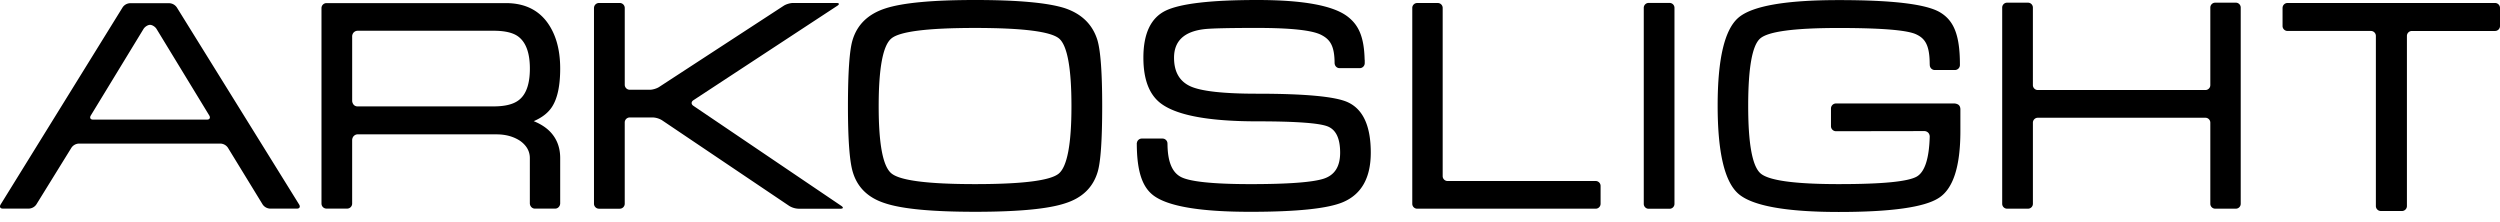 <svg width="180" height="16" viewBox="0 0 180 16" version="1.1" xmlns="http://www.w3.org/2000/svg"><g id="Page-1" stroke="none" stroke-width="1" fill="none" fill-rule="evenodd"><g id="arkoslight-logo" fill="#000" fill-rule="nonzero"><path d="M42.768.575a.36.36 0 01.36-.36h1.494a.36.36 0 01.36.36v5.527c0 .197.161.36.36.36h1.45c.198 0 .495-.089.66-.197l8.98-5.854c.166-.108.464-.196.661-.196h3.14c.197 0 .224.089.06.197l-10.37 6.805c-.165.108-.167.288-.003.399l10.659 7.21c.164.111.136.201-.061.201h-3.035a1.38 1.38 0 01-.657-.2l-9.16-6.168a1.38 1.38 0 00-.658-.202h-1.667a.361.361 0 00-.36.36v5.85a.36.36 0 01-.36.36h-1.494a.36.36 0 01-.36-.36V.576zm58.916-.006c0-.194.159-.352.353-.352h1.484c.194 0 .352.158.352.352v12.113c0 .193.158.351.352.351h10.665c.193 0 .352.159.352.352v1.29a.353.353 0 01-.352.351h-12.853a.353.353 0 01-.353-.351V.569zM120.21.21h-1.507a.352.352 0 00-.352.353v14.116c0 .195.157.352.352.352h1.507a.352.352 0 00.352-.352V.563a.352.352 0 00-.352-.352zm11.98 9.238a.362.362 0 01-.36-.362V7.811c0-.198.163-.361.36-.361h8.536s.18.01.294.103c.15.123.128.36.128.36v1.523c0 2.546-.517 4.152-1.554 4.815-1.036.674-3.438 1.011-7.206 1.011-3.77 0-6.238-.438-7.232-1.317-.991-.874-1.485-2.988-1.485-6.343 0-3.354.495-5.456 1.485-6.32.979-.85 3.39-1.275 7.232-1.275 3.84 0 6.19.28 7.227.842 1.016.572 1.493 1.574 1.499 3.76v.071a.362.362 0 01-.361.362h-1.447a.362.362 0 01-.362-.362v-.03h-.005c0-1.426-.341-1.902-1.032-2.203-.688-.288-2.528-.432-5.52-.432-3.196 0-5.082.252-5.657.759-.573.502-.86 2.12-.86 4.851 0 2.733.296 4.337.887 4.857.589.516 2.466.774 5.63.774 3.165 0 4.962-.18 5.61-.537.583-.33.897-1.286.943-2.865 0 0 .014-.156-.096-.286a.403.403 0 00-.272-.13l-6.382.01zM144.158.545c0-.194.158-.352.35-.352h1.51c.193 0 .35.158.35.352V6.13c0 .193.16.352.353.352h12.069a.353.353 0 00.353-.352V.545c0-.194.158-.352.352-.352h1.487c.193 0 .35.158.35.352v14.129a.352.352 0 01-.35.351h-1.487a.353.353 0 01-.352-.351V8.829a.353.353 0 00-.353-.351h-12.07a.354.354 0 00-.351.351v5.845a.352.352 0 01-.351.351h-1.51a.352.352 0 01-.35-.351V.544zm20.187.025c0-.195.16-.355.355-.355h14.944c.196 0 .356.16.356.355v1.304c0 .196-.16.356-.356.356h-5.99a.357.357 0 00-.356.356v12.25c0 .196-.16.356-.356.356h-1.523a.357.357 0 01-.356-.355V2.585a.357.357 0 00-.356-.356h-6.008a.357.357 0 01-.355-.356V.57z" id="Path"/><path d="M23.148 14.66a.36.36 0 00.359.359h1.49a.36.36 0 00.358-.359v-4.574s-.004-.183.134-.308c.127-.115.26-.104.26-.104h10c.664 0 1.235.158 1.71.475.46.333.69.746.69 1.234v3.251c0 .212.163.386.359.386h1.468c.197 0 .358-.174.358-.386v-3.251c0-.72-.215-1.325-.646-1.815-.304-.345-.723-.626-1.259-.845.607-.26 1.047-.607 1.323-1.04.388-.606.582-1.52.582-2.745 0-1.425-.338-2.57-1.014-3.436C38.641.65 37.675.224 36.422.224H23.506a.36.36 0 00-.359.359V14.66h.001zm2.207-12.035s-.007-.183.134-.31c.115-.103.247-.1.259-.101h9.785c.81 0 1.4.137 1.774.412.563.418.844 1.189.844 2.311 0 1.123-.275 1.89-.823 2.29-.387.29-.985.433-1.795.433h-9.828a.376.376 0 01-.218-.096.47.47 0 01-.131-.29v-4.65h-.001zm44.85 10.631c3.41 0 5.417-.252 6.025-.757.61-.508.915-2.125.915-4.854 0-2.73-.297-4.366-.89-4.87-.607-.508-2.624-.762-6.05-.762-3.426 0-5.437.254-6.03.761-.606.505-.91 2.128-.91 4.87 0 2.743.304 4.326.91 4.834.609.518 2.618.778 6.03.778zm0 1.993c-3.081 0-5.235-.203-6.462-.609-1.23-.387-2.009-1.138-2.341-2.252-.233-.765-.35-2.346-.35-4.742 0-2.397.11-4.02.327-4.743.332-1.126 1.12-1.89 2.362-2.295C64.983.202 67.137 0 70.203 0s5.23.196 6.459.587c1.216.405 2 1.17 2.35 2.295.23.765.346 2.353.346 4.764 0 2.41-.109 4-.324 4.721-.333 1.127-1.116 1.887-2.351 2.273-1.228.406-3.387.609-6.479.609M12.726.528a.684.684 0 00-.516-.296H9.345a.68.68 0 00-.515.296L.047 14.722c-.101.163-.034.296.148.296h1.906a.685.685 0 00.516-.297l2.526-4.085a.68.68 0 01.515-.297h10.239a.68.68 0 01.513.298l2.5 4.084a.679.679 0 00.514.298h1.966c.182 0 .249-.134.147-.296L12.727.527zm2.19 8.082H6.689c-.182 0-.25-.134-.15-.298l3.793-6.225c.1-.163.312-.297.471-.297.16 0 .371.134.47.297l3.793 6.225c.1.164.033.298-.15.298z" id="Shape"/><path d="M97.028 7.355c-.894-.405-3.064-.608-6.51-.608-2.436 0-4.043-.179-4.82-.538-.779-.362-1.167-1.046-1.167-2.054 0-1.197.72-1.881 2.16-2.054.479-.059 1.754-.09 3.828-.09 2.422 0 3.957.166 4.606.5.65.332.966.798.966 2.066h.005c.015.184.166.33.353.33h1.454a.359.359 0 00.357-.353h.001v-.229c0-.014-.006-.024-.008-.037-.039-1.658-.443-2.494-1.225-3.095C95.99.397 93.82 0 90.518 0c-3.302 0-5.507.253-6.574.76-1.081.517-1.62 1.65-1.62 3.395 0 1.612.447 2.73 1.341 3.352 1.169.82 3.453 1.23 6.854 1.23 2.784 0 4.479.123 5.085.37.591.242.886.87.886 1.88 0 1.012-.396 1.623-1.187 1.88-.81.26-2.563.39-5.259.39s-4.44-.179-5.059-.538c-.62-.348-.917-1.136-.926-2.356h-.004l.003-.012v-.016a.36.36 0 00-.358-.359h-1.493a.358.358 0 00-.352.323h-.007v.053l.001.01c.009 1.993.403 3.1 1.186 3.7 1.038.792 3.367 1.188 6.986 1.188 3.344 0 5.565-.23 6.664-.692 1.341-.564 2.011-1.754 2.011-3.57 0-1.918-.556-3.13-1.668-3.633z" id="Path"/></g></g></svg>